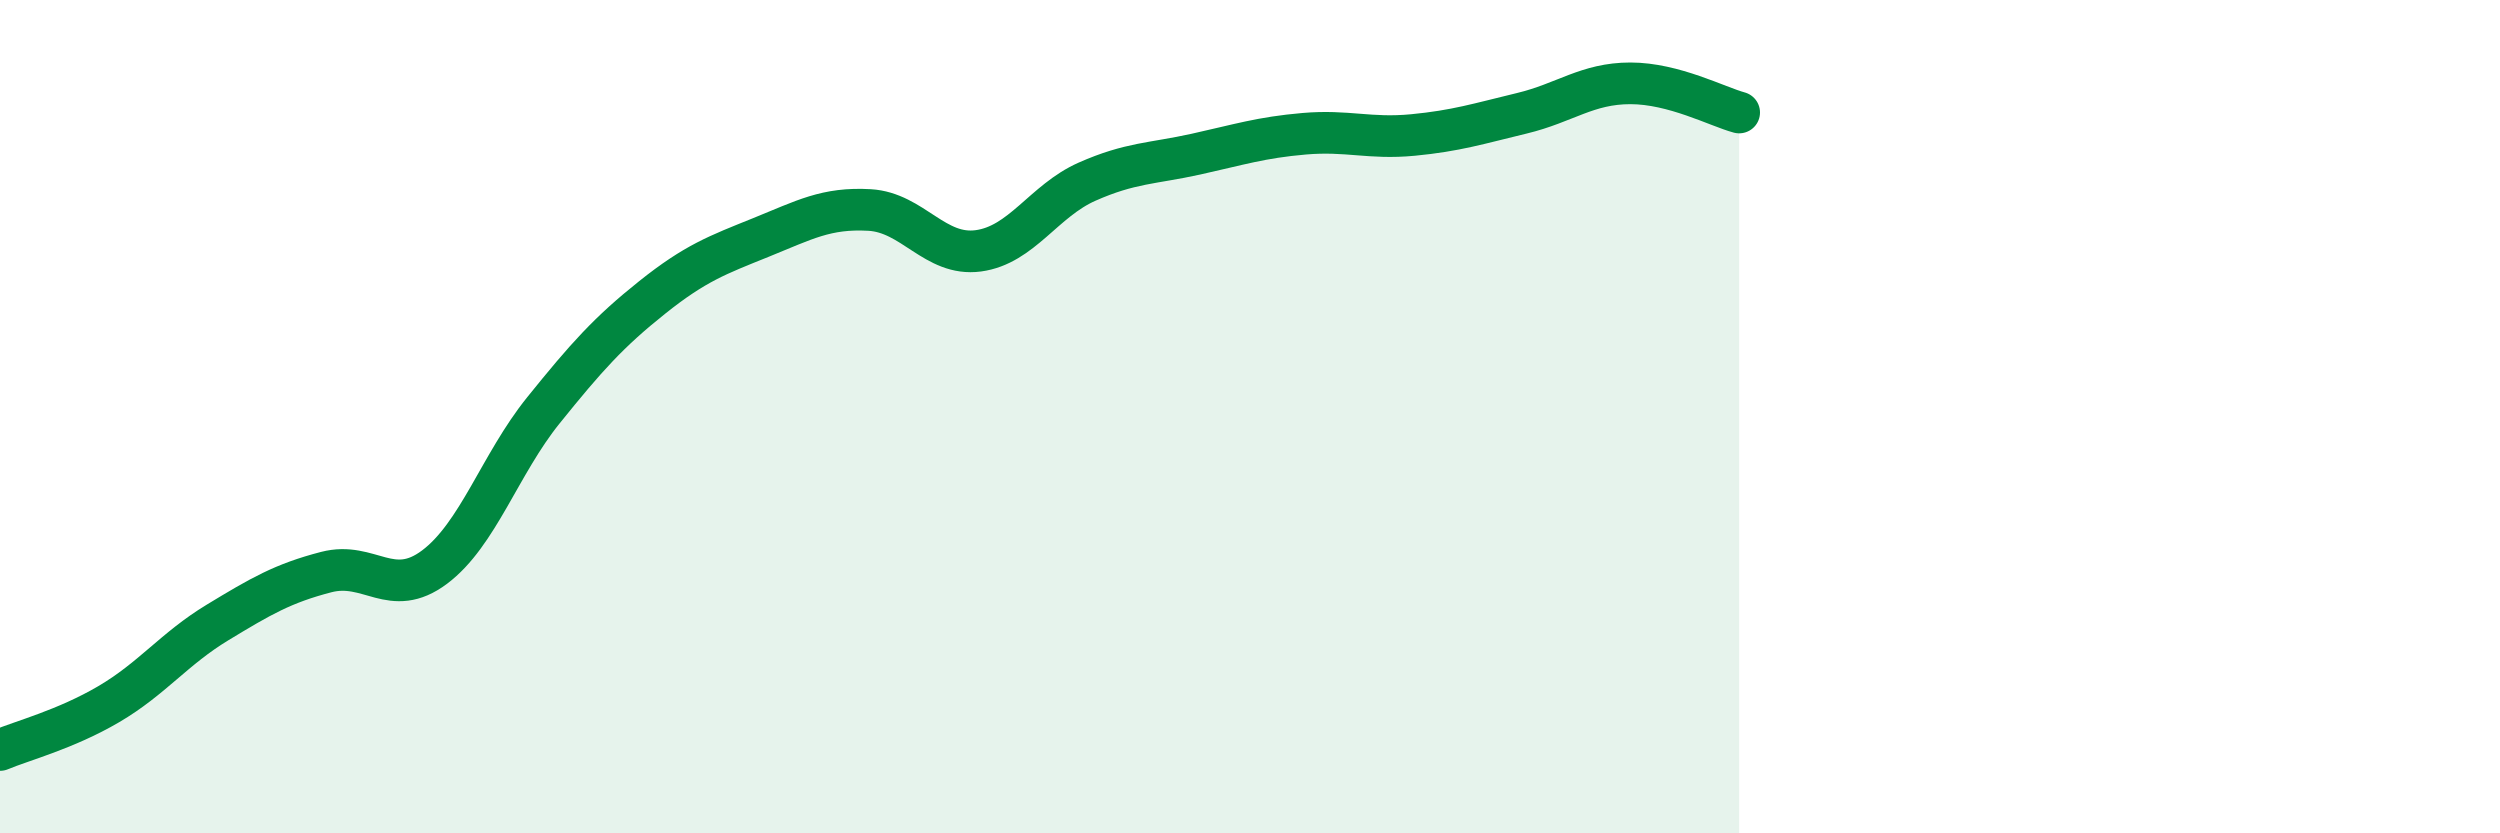 
    <svg width="60" height="20" viewBox="0 0 60 20" xmlns="http://www.w3.org/2000/svg">
      <path
        d="M 0,18 C 0.52,17.78 1.57,17.51 2.61,16.9 C 3.65,16.29 4.18,15.57 5.22,14.94 C 6.26,14.31 6.79,14 7.83,13.73 C 8.87,13.46 9.39,14.39 10.43,13.61 C 11.47,12.83 12,11.14 13.04,9.85 C 14.08,8.56 14.61,7.97 15.65,7.14 C 16.69,6.31 17.22,6.12 18.26,5.7 C 19.3,5.28 19.83,4.98 20.87,5.04 C 21.91,5.1 22.44,6.16 23.48,6.02 C 24.52,5.88 25.05,4.82 26.09,4.36 C 27.13,3.9 27.66,3.93 28.7,3.7 C 29.74,3.47 30.26,3.3 31.3,3.21 C 32.34,3.12 32.87,3.34 33.91,3.24 C 34.95,3.14 35.48,2.97 36.52,2.72 C 37.56,2.47 38.09,2 39.13,2 C 40.17,2 41.22,2.56 41.74,2.7L41.74 20L0 20Z"
        fill="#008740"
        opacity="0.1"
        stroke-linecap="round"
        stroke-linejoin="round"
      />
      <path
        d="M 0,18 C 0.52,17.78 1.57,17.51 2.61,16.9 C 3.65,16.29 4.18,15.57 5.22,14.94 C 6.26,14.31 6.79,14 7.83,13.73 C 8.87,13.46 9.39,14.39 10.43,13.61 C 11.47,12.83 12,11.14 13.04,9.85 C 14.08,8.56 14.61,7.97 15.65,7.14 C 16.69,6.31 17.22,6.12 18.26,5.7 C 19.3,5.28 19.83,4.98 20.87,5.04 C 21.91,5.1 22.44,6.16 23.48,6.02 C 24.52,5.88 25.05,4.82 26.09,4.36 C 27.13,3.9 27.66,3.93 28.7,3.7 C 29.74,3.47 30.26,3.3 31.3,3.21 C 32.34,3.12 32.87,3.34 33.91,3.24 C 34.95,3.14 35.48,2.97 36.52,2.72 C 37.56,2.47 38.09,2 39.13,2 C 40.17,2 41.22,2.56 41.74,2.7"
        stroke="#008740"
        stroke-width="1"
        fill="none"
        stroke-linecap="round"
        stroke-linejoin="round"
      />
    </svg>
  
